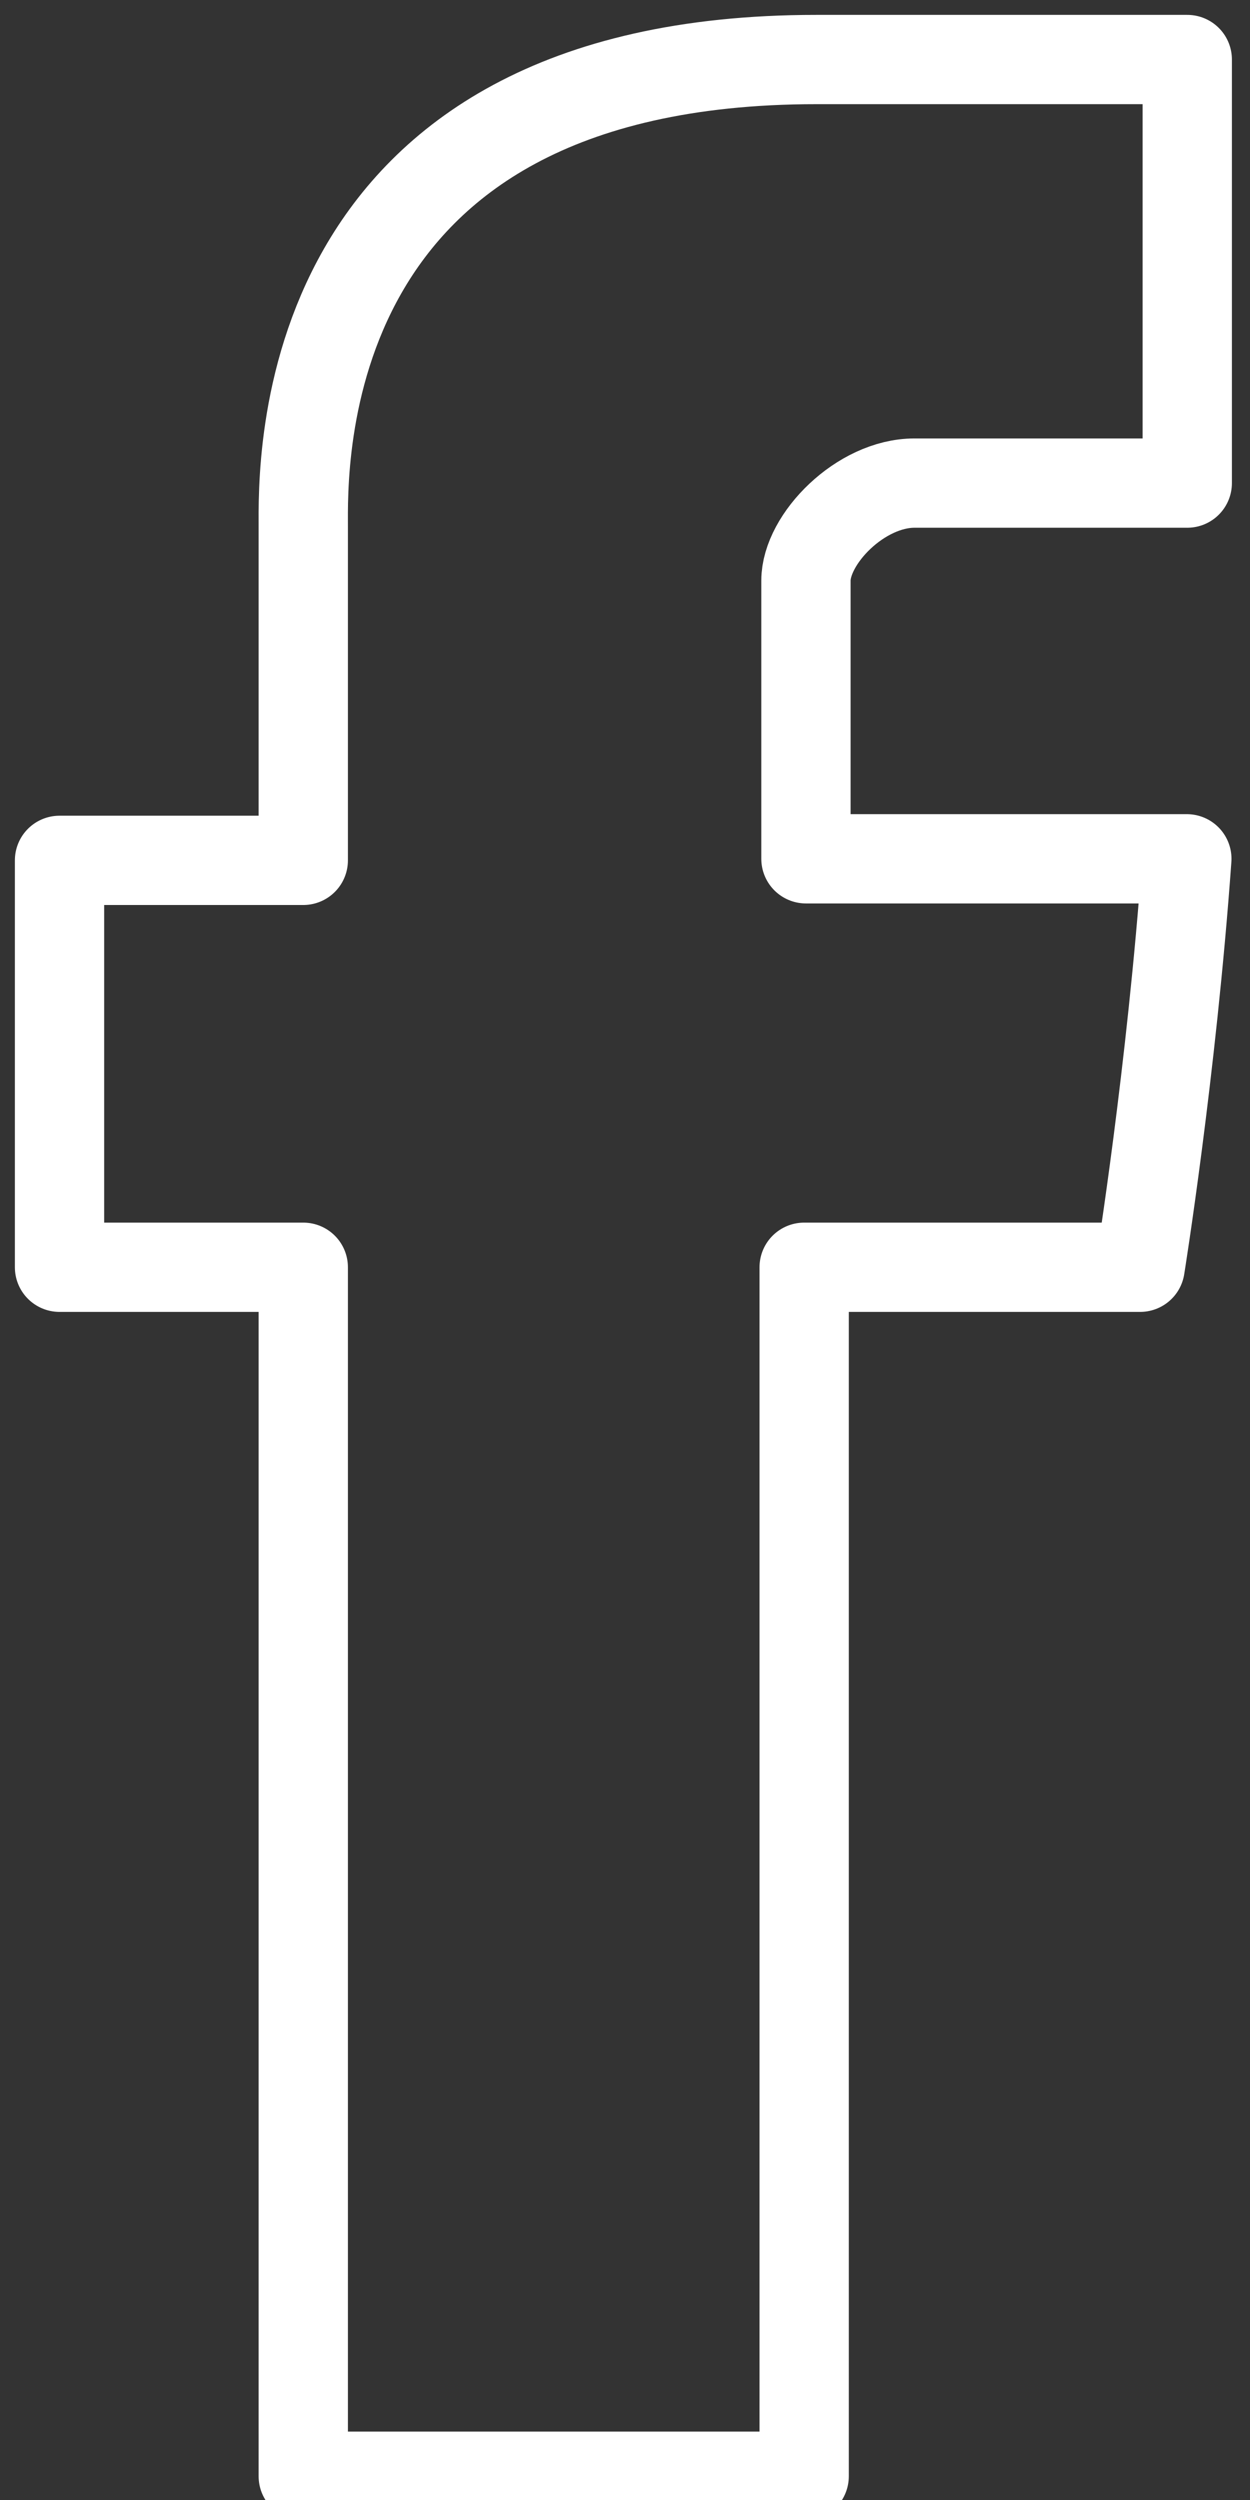 <svg width="21" height="42" viewBox="0 0 21 42" fill="none" xmlns="http://www.w3.org/2000/svg">
<rect x="0" y="0" width="21" height="42" fill="#333333" stroke="none"/>
<path d="M5.095 8.864V14.454H1V21.29H5.095V41.601H13.51V21.29H19.154C19.154 21.29 19.682 18.011 19.939 14.428C19.203 14.428 13.54 14.428 13.54 14.428C13.54 14.428 13.54 10.451 13.54 9.754C13.54 9.056 14.456 8.116 15.363 8.116H19.946C19.946 7.185 19.946 3.969 19.946 1C17.586 1 14.899 1 13.716 1C4.888 1.001 5.095 7.843 5.095 8.864Z" stroke="white" stroke-width="1.5" stroke-miterlimit="10" stroke-linecap="round" stroke-linejoin="round"/>
</svg>
